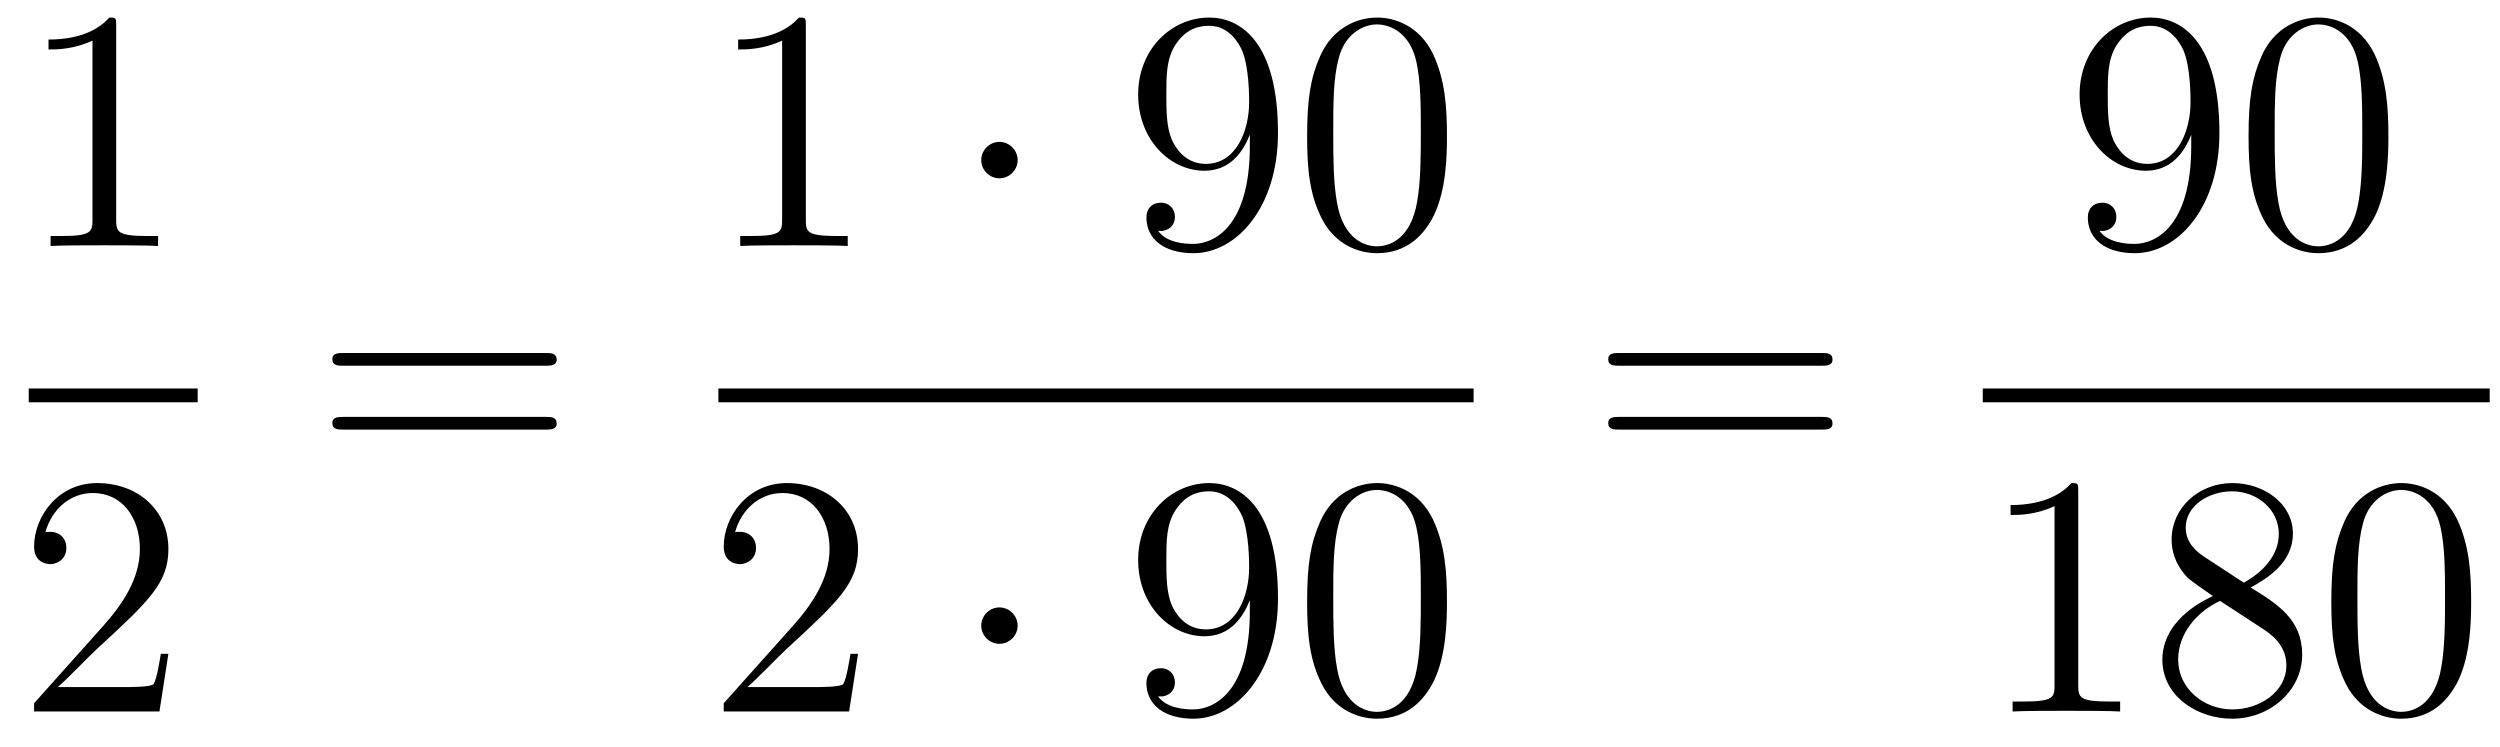<?xml version='1.0'?>
<!-- This file was generated by dvisvgm 1.14.1 -->
<svg height='26pt' version='1.1' viewBox='0 -26 87 26' width='87pt' xmlns='http://www.w3.org/2000/svg' xmlns:xlink='http://www.w3.org/1999/xlink'>
<g id='page1'>
<g transform='matrix(1 0 0 1 -129 641)'>
<path d='M133.043 -666.102C133.043 -666.378 133.043 -666.389 132.804 -666.389C132.517 -666.067 131.919 -665.624 130.688 -665.624V-665.278C130.963 -665.278 131.56 -665.278 132.218 -665.588V-659.36C132.218 -658.93 132.182 -658.787 131.13 -658.787H130.76V-658.44C131.082 -658.464 132.242 -658.464 132.636 -658.464C133.031 -658.464 134.178 -658.464 134.501 -658.44V-658.787H134.131C133.079 -658.787 133.043 -658.93 133.043 -659.36V-666.102Z' fill-rule='evenodd'/>
<path d='M130 -653H135.879V-653.481H130'/>
<path d='M134.86 -644.248H134.597C134.561 -644.045 134.465 -643.387 134.346 -643.196C134.262 -643.089 133.581 -643.089 133.222 -643.089H131.011C131.333 -643.364 132.063 -644.129 132.373 -644.416C134.19 -646.089 134.86 -646.711 134.86 -647.894C134.86 -649.269 133.772 -650.189 132.385 -650.189C130.999 -650.189 130.186 -649.006 130.186 -647.978C130.186 -647.368 130.712 -647.368 130.748 -647.368C130.999 -647.368 131.309 -647.547 131.309 -647.93C131.309 -648.265 131.082 -648.492 130.748 -648.492C130.64 -648.492 130.616 -648.492 130.58 -648.48C130.808 -649.293 131.453 -649.843 132.23 -649.843C133.246 -649.843 133.868 -648.994 133.868 -647.894C133.868 -646.878 133.282 -645.993 132.601 -645.228L130.186 -642.527V-642.24H134.549L134.86 -644.248Z' fill-rule='evenodd'/>
<path d='M147.989 -654.273C148.156 -654.273 148.372 -654.273 148.372 -654.488C148.372 -654.715 148.168 -654.715 147.989 -654.715H140.948C140.781 -654.715 140.566 -654.715 140.566 -654.5C140.566 -654.273 140.769 -654.273 140.948 -654.273H147.989ZM147.989 -652.05C148.156 -652.05 148.372 -652.05 148.372 -652.265C148.372 -652.492 148.168 -652.492 147.989 -652.492H140.948C140.781 -652.492 140.566 -652.492 140.566 -652.277C140.566 -652.05 140.769 -652.05 140.948 -652.05H147.989Z' fill-rule='evenodd'/>
<path d='M157.043 -666.102C157.043 -666.378 157.043 -666.389 156.804 -666.389C156.517 -666.067 155.919 -665.624 154.688 -665.624V-665.278C154.963 -665.278 155.56 -665.278 156.218 -665.588V-659.36C156.218 -658.93 156.182 -658.787 155.13 -658.787H154.76V-658.44C155.082 -658.464 156.242 -658.464 156.636 -658.464C157.031 -658.464 158.178 -658.464 158.501 -658.44V-658.787H158.131C157.079 -658.787 157.043 -658.93 157.043 -659.36V-666.102Z' fill-rule='evenodd'/>
<path d='M164.414 -661.428C164.414 -661.775 164.127 -662.062 163.78 -662.062C163.434 -662.062 163.147 -661.775 163.147 -661.428C163.147 -661.082 163.434 -660.795 163.78 -660.795C164.127 -660.795 164.414 -661.082 164.414 -661.428Z' fill-rule='evenodd'/>
<path d='M172.494 -661.919C172.494 -659.097 171.238 -658.512 170.521 -658.512C170.234 -658.512 169.6 -658.548 169.302 -658.966H169.374C169.457 -658.942 169.887 -659.014 169.887 -659.456C169.887 -659.719 169.708 -659.946 169.397 -659.946C169.086 -659.946 168.895 -659.743 168.895 -659.432C168.895 -658.691 169.493 -658.189 170.533 -658.189C172.027 -658.189 173.474 -659.779 173.474 -662.373C173.474 -665.588 172.135 -666.389 171.083 -666.389C169.768 -666.389 168.608 -665.29 168.608 -663.712C168.608 -662.134 169.72 -661.058 170.916 -661.058C171.8 -661.058 172.254 -661.703 172.494 -662.313V-661.919ZM170.963 -661.297C170.21 -661.297 169.887 -661.907 169.78 -662.134C169.589 -662.588 169.589 -663.162 169.589 -663.7C169.589 -664.369 169.589 -664.943 169.899 -665.433C170.115 -665.756 170.437 -666.102 171.083 -666.102C171.764 -666.102 172.111 -665.505 172.23 -665.23C172.47 -664.644 172.47 -663.628 172.47 -663.449C172.47 -662.445 172.015 -661.297 170.963 -661.297ZM179.354 -662.265C179.354 -663.258 179.294 -664.226 178.863 -665.134C178.374 -666.127 177.513 -666.389 176.927 -666.389C176.234 -666.389 175.385 -666.043 174.943 -665.051C174.608 -664.297 174.488 -663.556 174.488 -662.265C174.488 -661.106 174.572 -660.233 175.002 -659.384C175.469 -658.476 176.294 -658.189 176.915 -658.189C177.955 -658.189 178.553 -658.811 178.899 -659.504C179.33 -660.4 179.354 -661.572 179.354 -662.265ZM176.915 -658.428C176.533 -658.428 175.755 -658.643 175.528 -659.946C175.397 -660.663 175.397 -661.572 175.397 -662.409C175.397 -663.389 175.397 -664.273 175.588 -664.979C175.791 -665.78 176.401 -666.15 176.915 -666.15C177.369 -666.15 178.063 -665.875 178.29 -664.848C178.445 -664.166 178.445 -663.222 178.445 -662.409C178.445 -661.608 178.445 -660.699 178.314 -659.97C178.087 -658.655 177.333 -658.428 176.915 -658.428Z' fill-rule='evenodd'/>
<path d='M154 -653H180.281V-653.481H154'/>
<path d='M158.86 -644.248H158.597C158.561 -644.045 158.465 -643.387 158.346 -643.196C158.262 -643.089 157.581 -643.089 157.222 -643.089H155.011C155.333 -643.364 156.063 -644.129 156.373 -644.416C158.19 -646.089 158.86 -646.711 158.86 -647.894C158.86 -649.269 157.772 -650.189 156.385 -650.189C154.999 -650.189 154.186 -649.006 154.186 -647.978C154.186 -647.368 154.712 -647.368 154.748 -647.368C154.999 -647.368 155.309 -647.547 155.309 -647.93C155.309 -648.265 155.082 -648.492 154.748 -648.492C154.64 -648.492 154.616 -648.492 154.58 -648.48C154.808 -649.293 155.453 -649.843 156.23 -649.843C157.246 -649.843 157.868 -648.994 157.868 -647.894C157.868 -646.878 157.282 -645.993 156.601 -645.228L154.186 -642.527V-642.24H158.549L158.86 -644.248Z' fill-rule='evenodd'/>
<path d='M164.414 -645.228C164.414 -645.575 164.127 -645.862 163.78 -645.862C163.434 -645.862 163.147 -645.575 163.147 -645.228C163.147 -644.882 163.434 -644.595 163.78 -644.595C164.127 -644.595 164.414 -644.882 164.414 -645.228Z' fill-rule='evenodd'/>
<path d='M172.494 -645.719C172.494 -642.897 171.238 -642.312 170.521 -642.312C170.234 -642.312 169.6 -642.348 169.302 -642.766H169.374C169.457 -642.742 169.887 -642.814 169.887 -643.256C169.887 -643.519 169.708 -643.746 169.397 -643.746C169.086 -643.746 168.895 -643.543 168.895 -643.232C168.895 -642.491 169.493 -641.989 170.533 -641.989C172.027 -641.989 173.474 -643.579 173.474 -646.173C173.474 -649.388 172.135 -650.189 171.083 -650.189C169.768 -650.189 168.608 -649.09 168.608 -647.512C168.608 -645.934 169.72 -644.858 170.916 -644.858C171.8 -644.858 172.254 -645.503 172.494 -646.113V-645.719ZM170.963 -645.097C170.21 -645.097 169.887 -645.707 169.78 -645.934C169.589 -646.388 169.589 -646.962 169.589 -647.5C169.589 -648.169 169.589 -648.743 169.899 -649.233C170.115 -649.556 170.437 -649.902 171.083 -649.902C171.764 -649.902 172.111 -649.305 172.23 -649.03C172.47 -648.444 172.47 -647.428 172.47 -647.249C172.47 -646.245 172.015 -645.097 170.963 -645.097ZM179.354 -646.065C179.354 -647.058 179.294 -648.026 178.863 -648.934C178.374 -649.927 177.513 -650.189 176.927 -650.189C176.234 -650.189 175.385 -649.843 174.943 -648.851C174.608 -648.097 174.488 -647.356 174.488 -646.065C174.488 -644.906 174.572 -644.033 175.002 -643.184C175.469 -642.276 176.294 -641.989 176.915 -641.989C177.955 -641.989 178.553 -642.611 178.899 -643.304C179.33 -644.2 179.354 -645.372 179.354 -646.065ZM176.915 -642.228C176.533 -642.228 175.755 -642.443 175.528 -643.746C175.397 -644.463 175.397 -645.372 175.397 -646.209C175.397 -647.189 175.397 -648.073 175.588 -648.779C175.791 -649.58 176.401 -649.95 176.915 -649.95C177.369 -649.95 178.063 -649.675 178.29 -648.648C178.445 -647.966 178.445 -647.022 178.445 -646.209C178.445 -645.408 178.445 -644.499 178.314 -643.77C178.087 -642.455 177.333 -642.228 176.915 -642.228Z' fill-rule='evenodd'/>
<path d='M192.389 -654.273C192.557 -654.273 192.772 -654.273 192.772 -654.488C192.772 -654.715 192.569 -654.715 192.389 -654.715H185.348C185.181 -654.715 184.966 -654.715 184.966 -654.5C184.966 -654.273 185.169 -654.273 185.348 -654.273H192.389ZM192.389 -652.05C192.557 -652.05 192.772 -652.05 192.772 -652.265C192.772 -652.492 192.569 -652.492 192.389 -652.492H185.348C185.181 -652.492 184.966 -652.492 184.966 -652.277C184.966 -652.05 185.169 -652.05 185.348 -652.05H192.389Z' fill-rule='evenodd'/>
<path d='M205.255 -661.919C205.255 -659.097 204 -658.512 203.282 -658.512C202.996 -658.512 202.362 -658.548 202.063 -658.966H202.135C202.219 -658.942 202.649 -659.014 202.649 -659.456C202.649 -659.719 202.47 -659.946 202.159 -659.946S201.656 -659.743 201.656 -659.432C201.656 -658.691 202.255 -658.189 203.294 -658.189C204.79 -658.189 206.236 -659.779 206.236 -662.373C206.236 -665.588 204.896 -666.389 203.845 -666.389C202.53 -666.389 201.37 -665.29 201.37 -663.712C201.37 -662.134 202.482 -661.058 203.677 -661.058C204.562 -661.058 205.016 -661.703 205.255 -662.313V-661.919ZM203.725 -661.297C202.972 -661.297 202.649 -661.907 202.542 -662.134C202.35 -662.588 202.35 -663.162 202.35 -663.7C202.35 -664.369 202.35 -664.943 202.661 -665.433C202.877 -665.756 203.2 -666.102 203.845 -666.102C204.526 -666.102 204.872 -665.505 204.992 -665.23C205.231 -664.644 205.231 -663.628 205.231 -663.449C205.231 -662.445 204.776 -661.297 203.725 -661.297ZM212.116 -662.265C212.116 -663.258 212.056 -664.226 211.625 -665.134C211.135 -666.127 210.275 -666.389 209.689 -666.389C208.996 -666.389 208.146 -666.043 207.704 -665.051C207.37 -664.297 207.25 -663.556 207.25 -662.265C207.25 -661.106 207.334 -660.233 207.764 -659.384C208.23 -658.476 209.056 -658.189 209.677 -658.189C210.716 -658.189 211.314 -658.811 211.661 -659.504C212.092 -660.4 212.116 -661.572 212.116 -662.265ZM209.677 -658.428C209.294 -658.428 208.517 -658.643 208.29 -659.946C208.159 -660.663 208.159 -661.572 208.159 -662.409C208.159 -663.389 208.159 -664.273 208.35 -664.979C208.553 -665.78 209.162 -666.15 209.677 -666.15C210.131 -666.15 210.824 -665.875 211.051 -664.848C211.207 -664.166 211.207 -663.222 211.207 -662.409C211.207 -661.608 211.207 -660.699 211.075 -659.97C210.848 -658.655 210.095 -658.428 209.677 -658.428Z' fill-rule='evenodd'/>
<path d='M198 -653H215.641V-653.481H198'/>
<path d='M201.323 -649.902C201.323 -650.178 201.323 -650.189 201.084 -650.189C200.797 -649.867 200.2 -649.424 198.968 -649.424V-649.078C199.243 -649.078 199.841 -649.078 200.498 -649.388V-643.16C200.498 -642.73 200.462 -642.587 199.41 -642.587H199.039V-642.24C199.362 -642.264 200.522 -642.264 200.916 -642.264C201.311 -642.264 202.458 -642.264 202.781 -642.24V-642.587H202.411C201.359 -642.587 201.323 -642.73 201.323 -643.16V-649.902ZM207.322 -646.555C207.92 -646.878 208.793 -647.428 208.793 -648.432C208.793 -649.472 207.788 -650.189 206.689 -650.189C205.505 -650.189 204.572 -649.317 204.572 -648.229C204.572 -647.823 204.692 -647.416 205.027 -647.01C205.159 -646.854 205.17 -646.842 206.008 -646.257C204.847 -645.719 204.25 -644.918 204.25 -644.045C204.25 -642.778 205.458 -641.989 206.677 -641.989C208.003 -641.989 209.116 -642.969 209.116 -644.224C209.116 -645.444 208.255 -645.982 207.322 -646.555ZM205.697 -647.631C205.541 -647.739 205.063 -648.05 205.063 -648.635C205.063 -649.413 205.876 -649.902 206.677 -649.902C207.538 -649.902 208.302 -649.281 208.302 -648.42C208.302 -647.691 207.776 -647.105 207.083 -646.723L205.697 -647.631ZM206.258 -646.089L207.704 -645.145C208.015 -644.942 208.566 -644.571 208.566 -643.842C208.566 -642.933 207.644 -642.312 206.689 -642.312C205.673 -642.312 204.8 -643.053 204.8 -644.045C204.8 -644.977 205.481 -645.731 206.258 -646.089ZM214.996 -646.065C214.996 -647.058 214.936 -648.026 214.505 -648.934C214.015 -649.927 213.155 -650.189 212.568 -650.189C211.876 -650.189 211.026 -649.843 210.584 -648.851C210.25 -648.097 210.13 -647.356 210.13 -646.065C210.13 -644.906 210.214 -644.033 210.644 -643.184C211.11 -642.276 211.936 -641.989 212.557 -641.989C213.596 -641.989 214.194 -642.611 214.541 -643.304C214.972 -644.2 214.996 -645.372 214.996 -646.065ZM212.557 -642.228C212.174 -642.228 211.397 -642.443 211.17 -643.746C211.038 -644.463 211.038 -645.372 211.038 -646.209C211.038 -647.189 211.038 -648.073 211.23 -648.779C211.433 -649.58 212.042 -649.95 212.557 -649.95C213.011 -649.95 213.704 -649.675 213.931 -648.648C214.087 -647.966 214.087 -647.022 214.087 -646.209C214.087 -645.408 214.087 -644.499 213.955 -643.77C213.728 -642.455 212.975 -642.228 212.557 -642.228Z' fill-rule='evenodd'/>
</g>
</g>
</svg>
